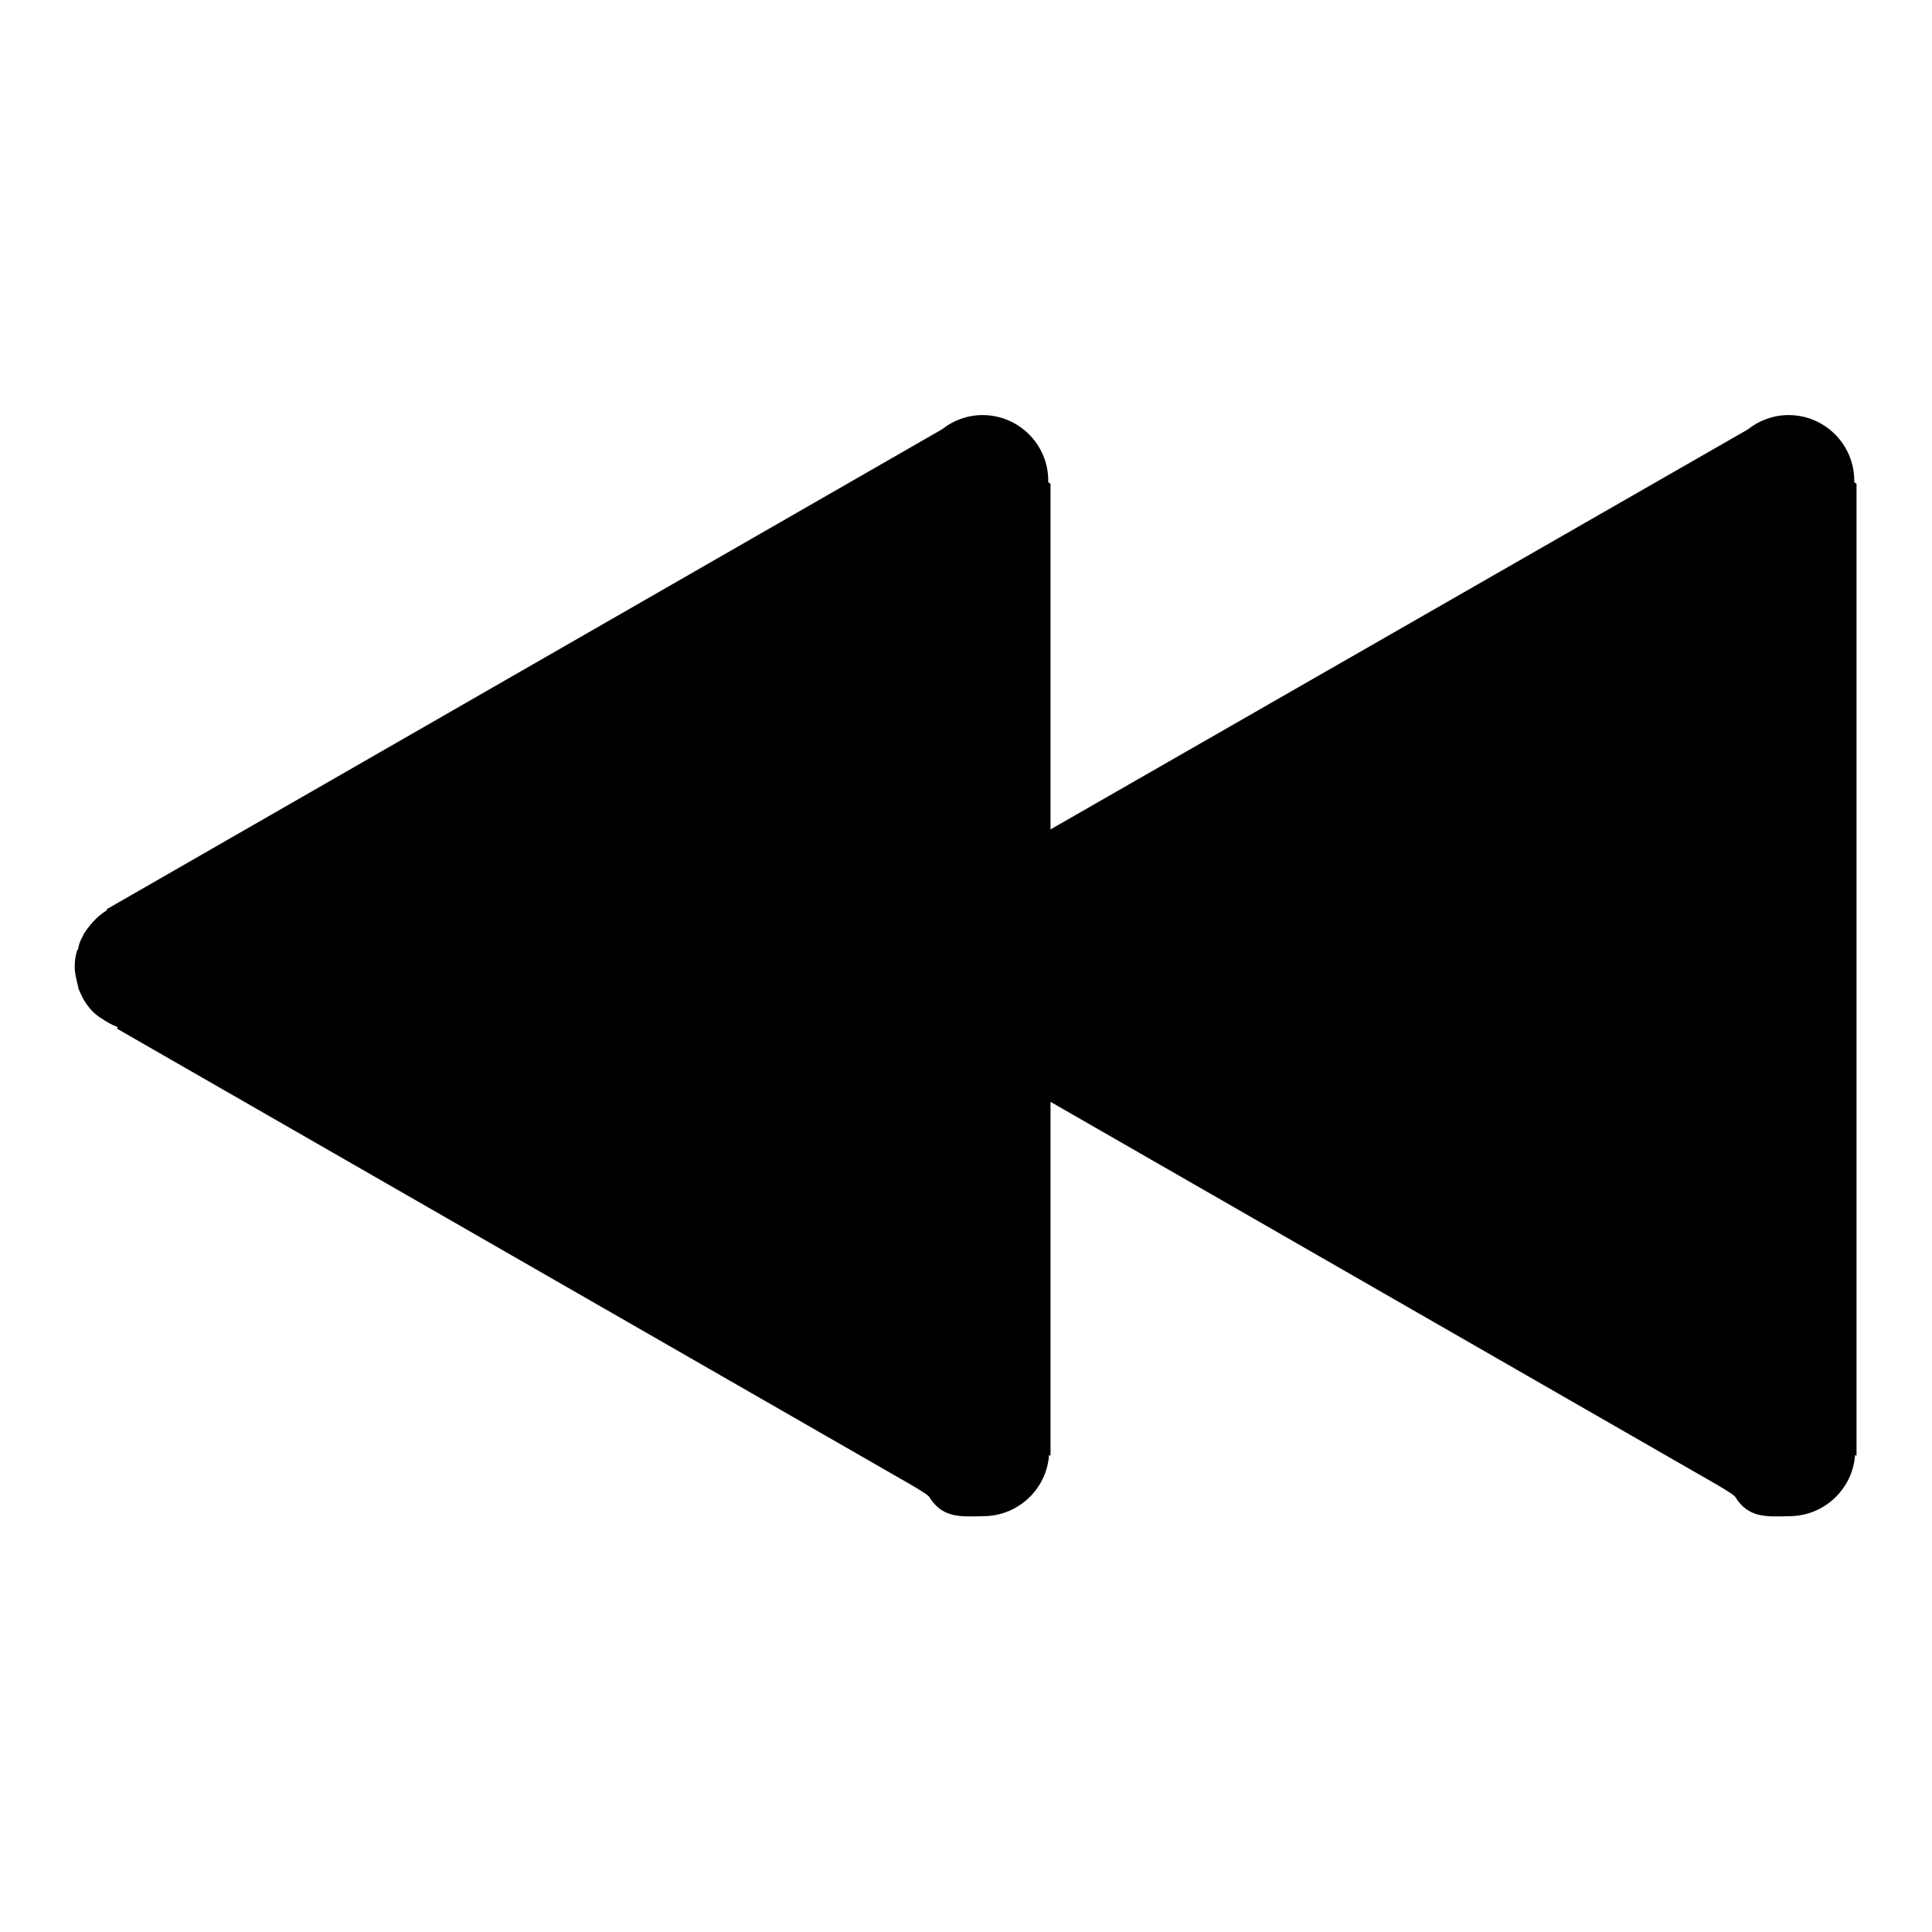 <?xml version="1.0" encoding="utf-8"?>
<!-- Svg Vector Icons : http://www.onlinewebfonts.com/icon -->
<!DOCTYPE svg PUBLIC "-//W3C//DTD SVG 1.1//EN" "http://www.w3.org/Graphics/SVG/1.1/DTD/svg11.dtd">
<svg version="1.1" xmlns="http://www.w3.org/2000/svg" xmlns:xlink="http://www.w3.org/1999/xlink" x="0px" y="0px" viewBox="0 0 256 256" enable-background="new 0 0 256 256" xml:space="preserve">
<g><g><path fill="#000000" d="M245.7,63.9c0-0.1,0-0.1,0-0.2c0-4.8-3.9-8.7-8.7-8.7c-2,0-3.9,0.7-5.4,1.9l-92.4,53V64.1l-0.3-0.2c0-0.1,0-0.1,0-0.2c0-4.8-3.9-8.7-8.7-8.7c-2,0-3.9,0.7-5.4,1.9L14.1,120.5l0.1,0.1c-1.2,0.7-2.2,1.8-3,3c-0.1,0.1-0.1,0.2-0.2,0.4c-0.3,0.5-0.5,1-0.6,1.5c0,0.2-0.1,0.3-0.2,0.5c-0.2,0.7-0.3,1.3-0.3,2.1c0,0.8,0.2,1.6,0.4,2.4c0,0.2,0.1,0.3,0.1,0.5c0.3,0.7,0.6,1.4,1.1,2.1c0,0,0,0,0,0c0.5,0.7,1,1.2,1.7,1.7c0.1,0,0.1,0.1,0.2,0.1c0.7,0.5,1.4,0.9,2.2,1.2l-0.1,0.2l104.8,60.2c0,0,2.3,1.3,2.8,1.8c1.7,2.8,4,2.7,7.2,2.6c4.6,0,8.4-3.6,8.7-8.1l0.2,0.1V146l87.9,50.5c0,0,2.3,1.3,2.8,1.8c1.7,2.8,4,2.7,7.2,2.6c4.6,0,8.4-3.6,8.7-8.1l0.2,0.1V64.1L245.7,63.9L245.7,63.9z"/></g></g>
</svg>